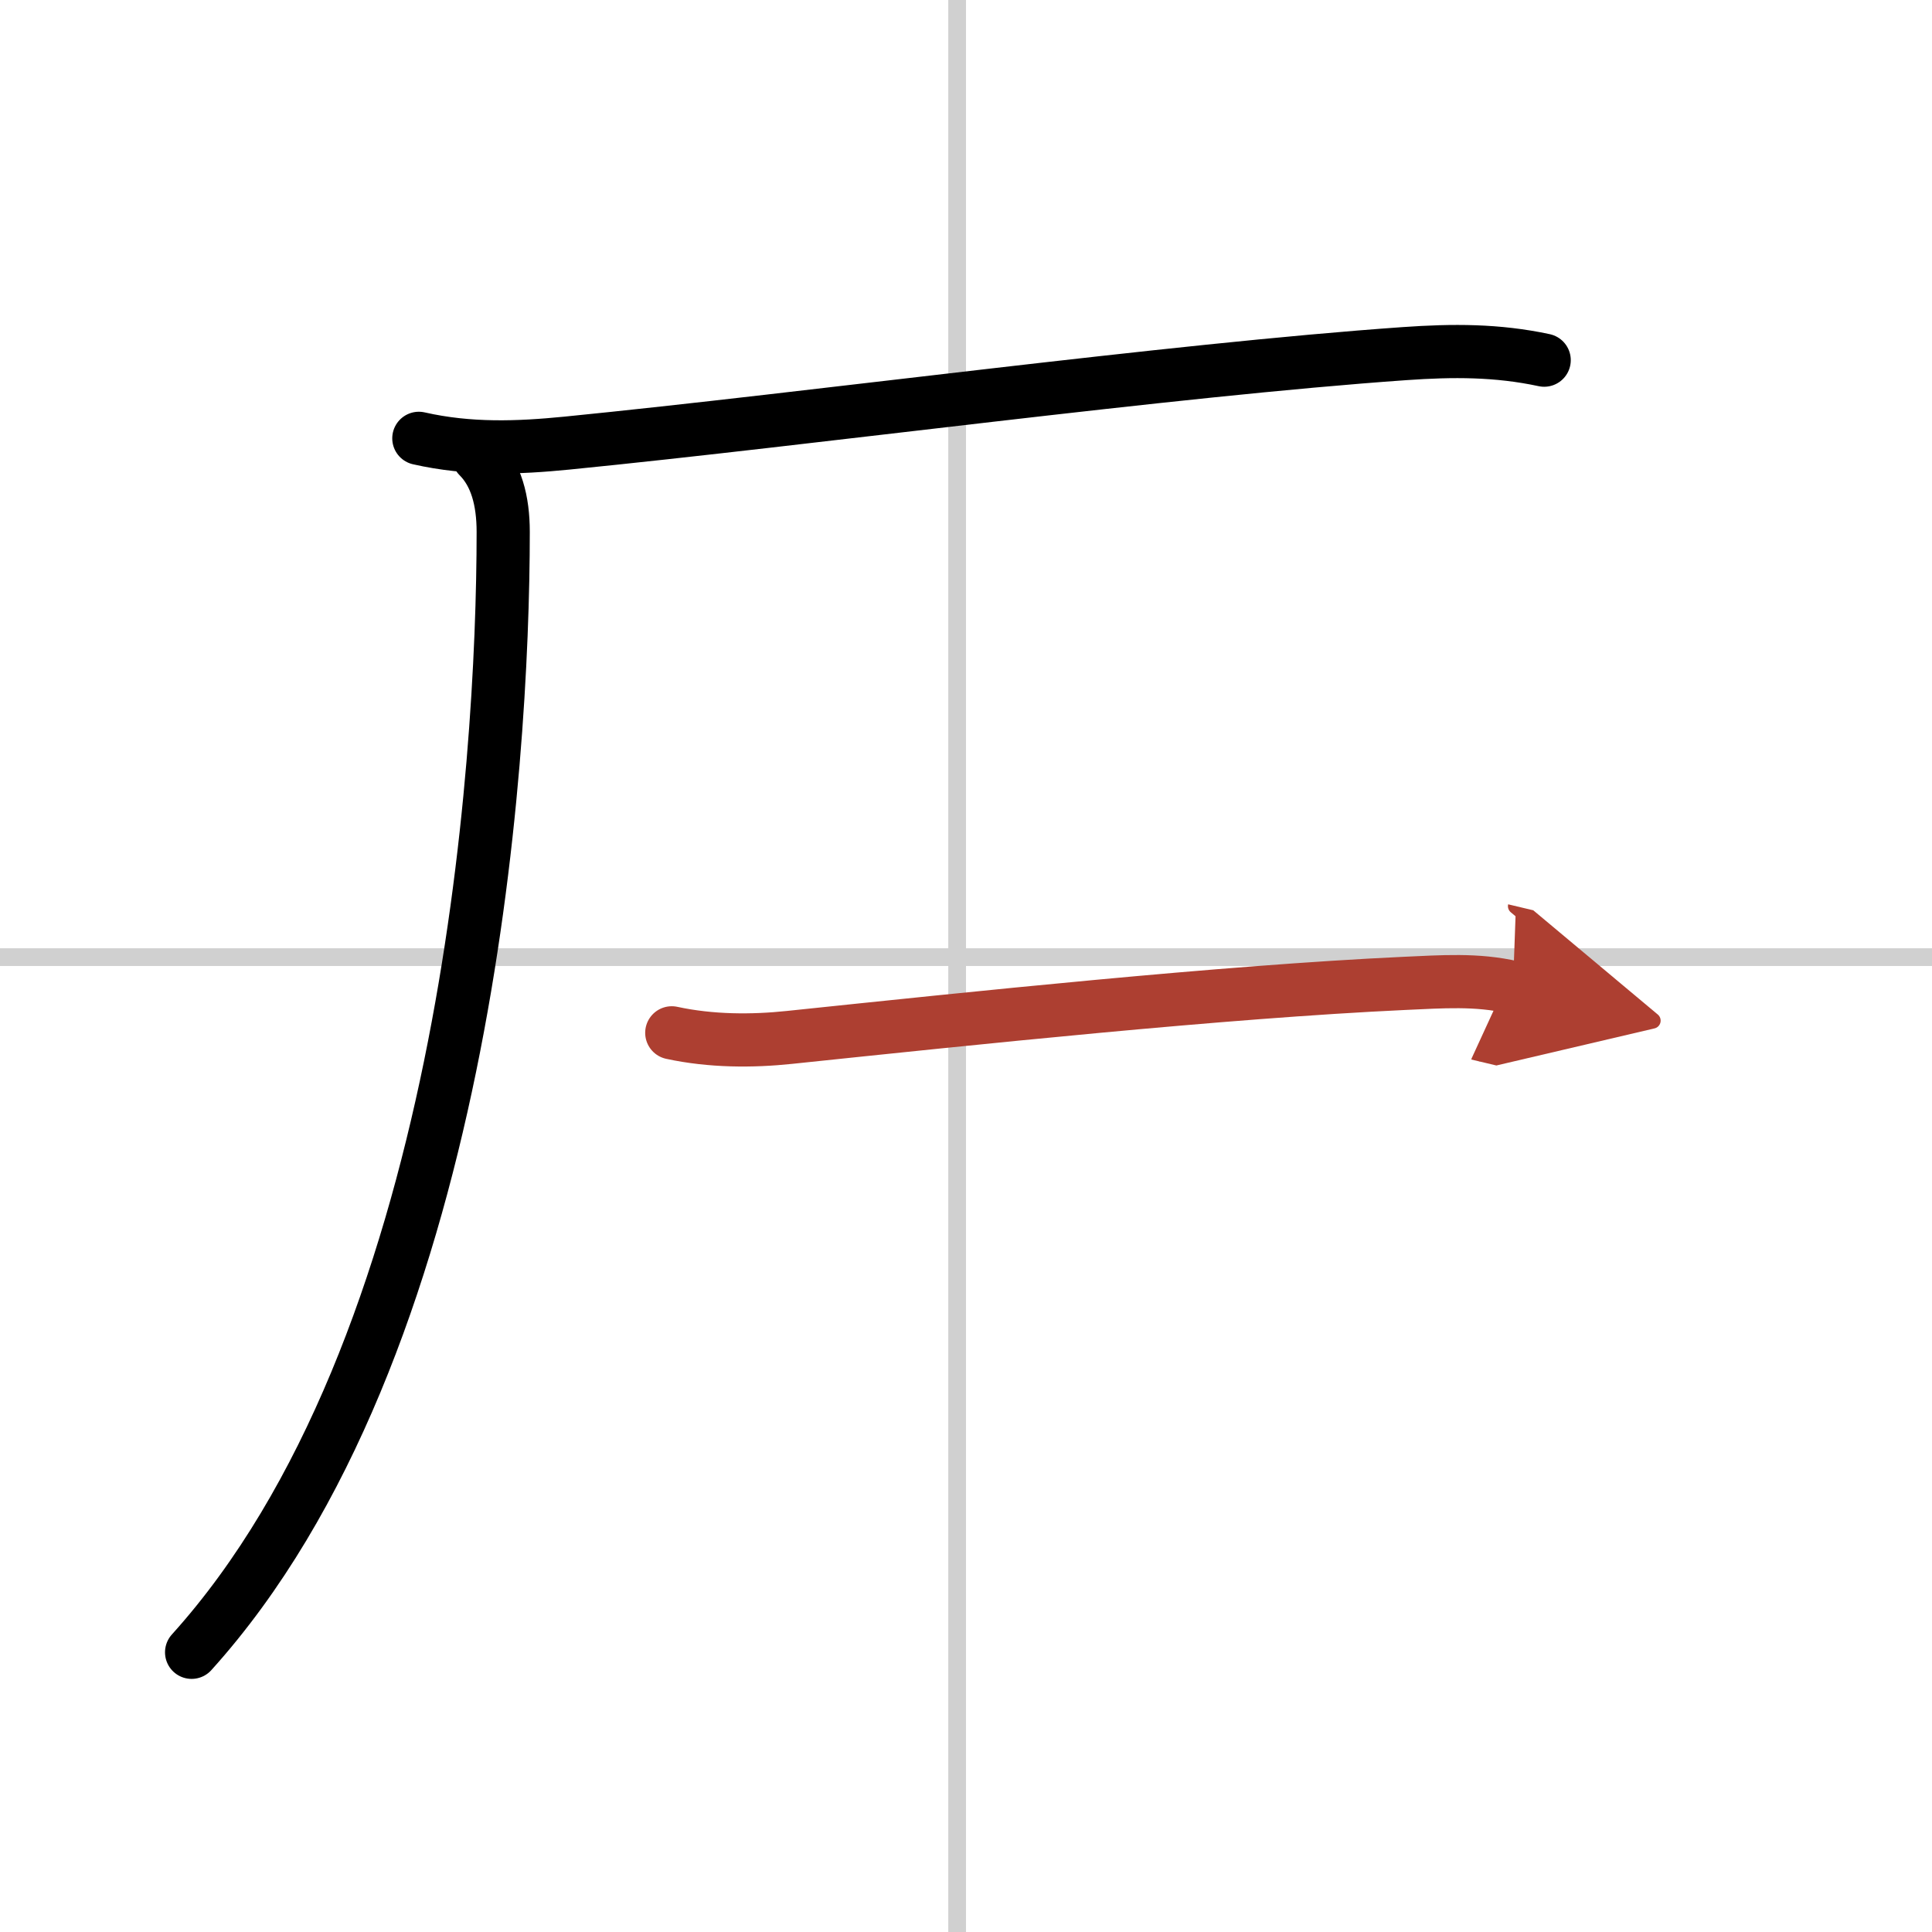 <svg width="400" height="400" viewBox="0 0 109 109" xmlns="http://www.w3.org/2000/svg"><defs><marker id="a" markerWidth="4" orient="auto" refX="1" refY="5" viewBox="0 0 10 10"><polyline points="0 0 10 5 0 10 1 5" fill="#ad3f31" stroke="#ad3f31"/></marker></defs><g fill="none" stroke="#000" stroke-linecap="round" stroke-linejoin="round" stroke-width="3"><rect width="100%" height="100%" fill="#fff" stroke="#fff"/><line x1="54" x2="54" y2="109" stroke="#d0d0d0" stroke-width="1"/><line x2="109" y1="54" y2="54" stroke="#d0d0d0" stroke-width="1"/><path d="m23.63 24.73c2.87 0.65 5.61 0.54 8.35 0.27 13.89-1.38 34.02-4.12 47.27-5.05 2.71-0.19 5.21-0.2 7.87 0.37"/><path d="m26.99 25.75c1.01 1.01 1.4 2.5 1.4 4.26 0 13.26-2.14 46.11-17.58 63.21"/><path d="m37.9 58.27c2.22 0.48 4.54 0.48 6.63 0.26 10.33-1.08 24.4-2.57 34.72-3.05 2.05-0.09 4.09-0.25 6.11 0.23" marker-end="url(#a)" stroke="#ad3f31"/></g></svg>
